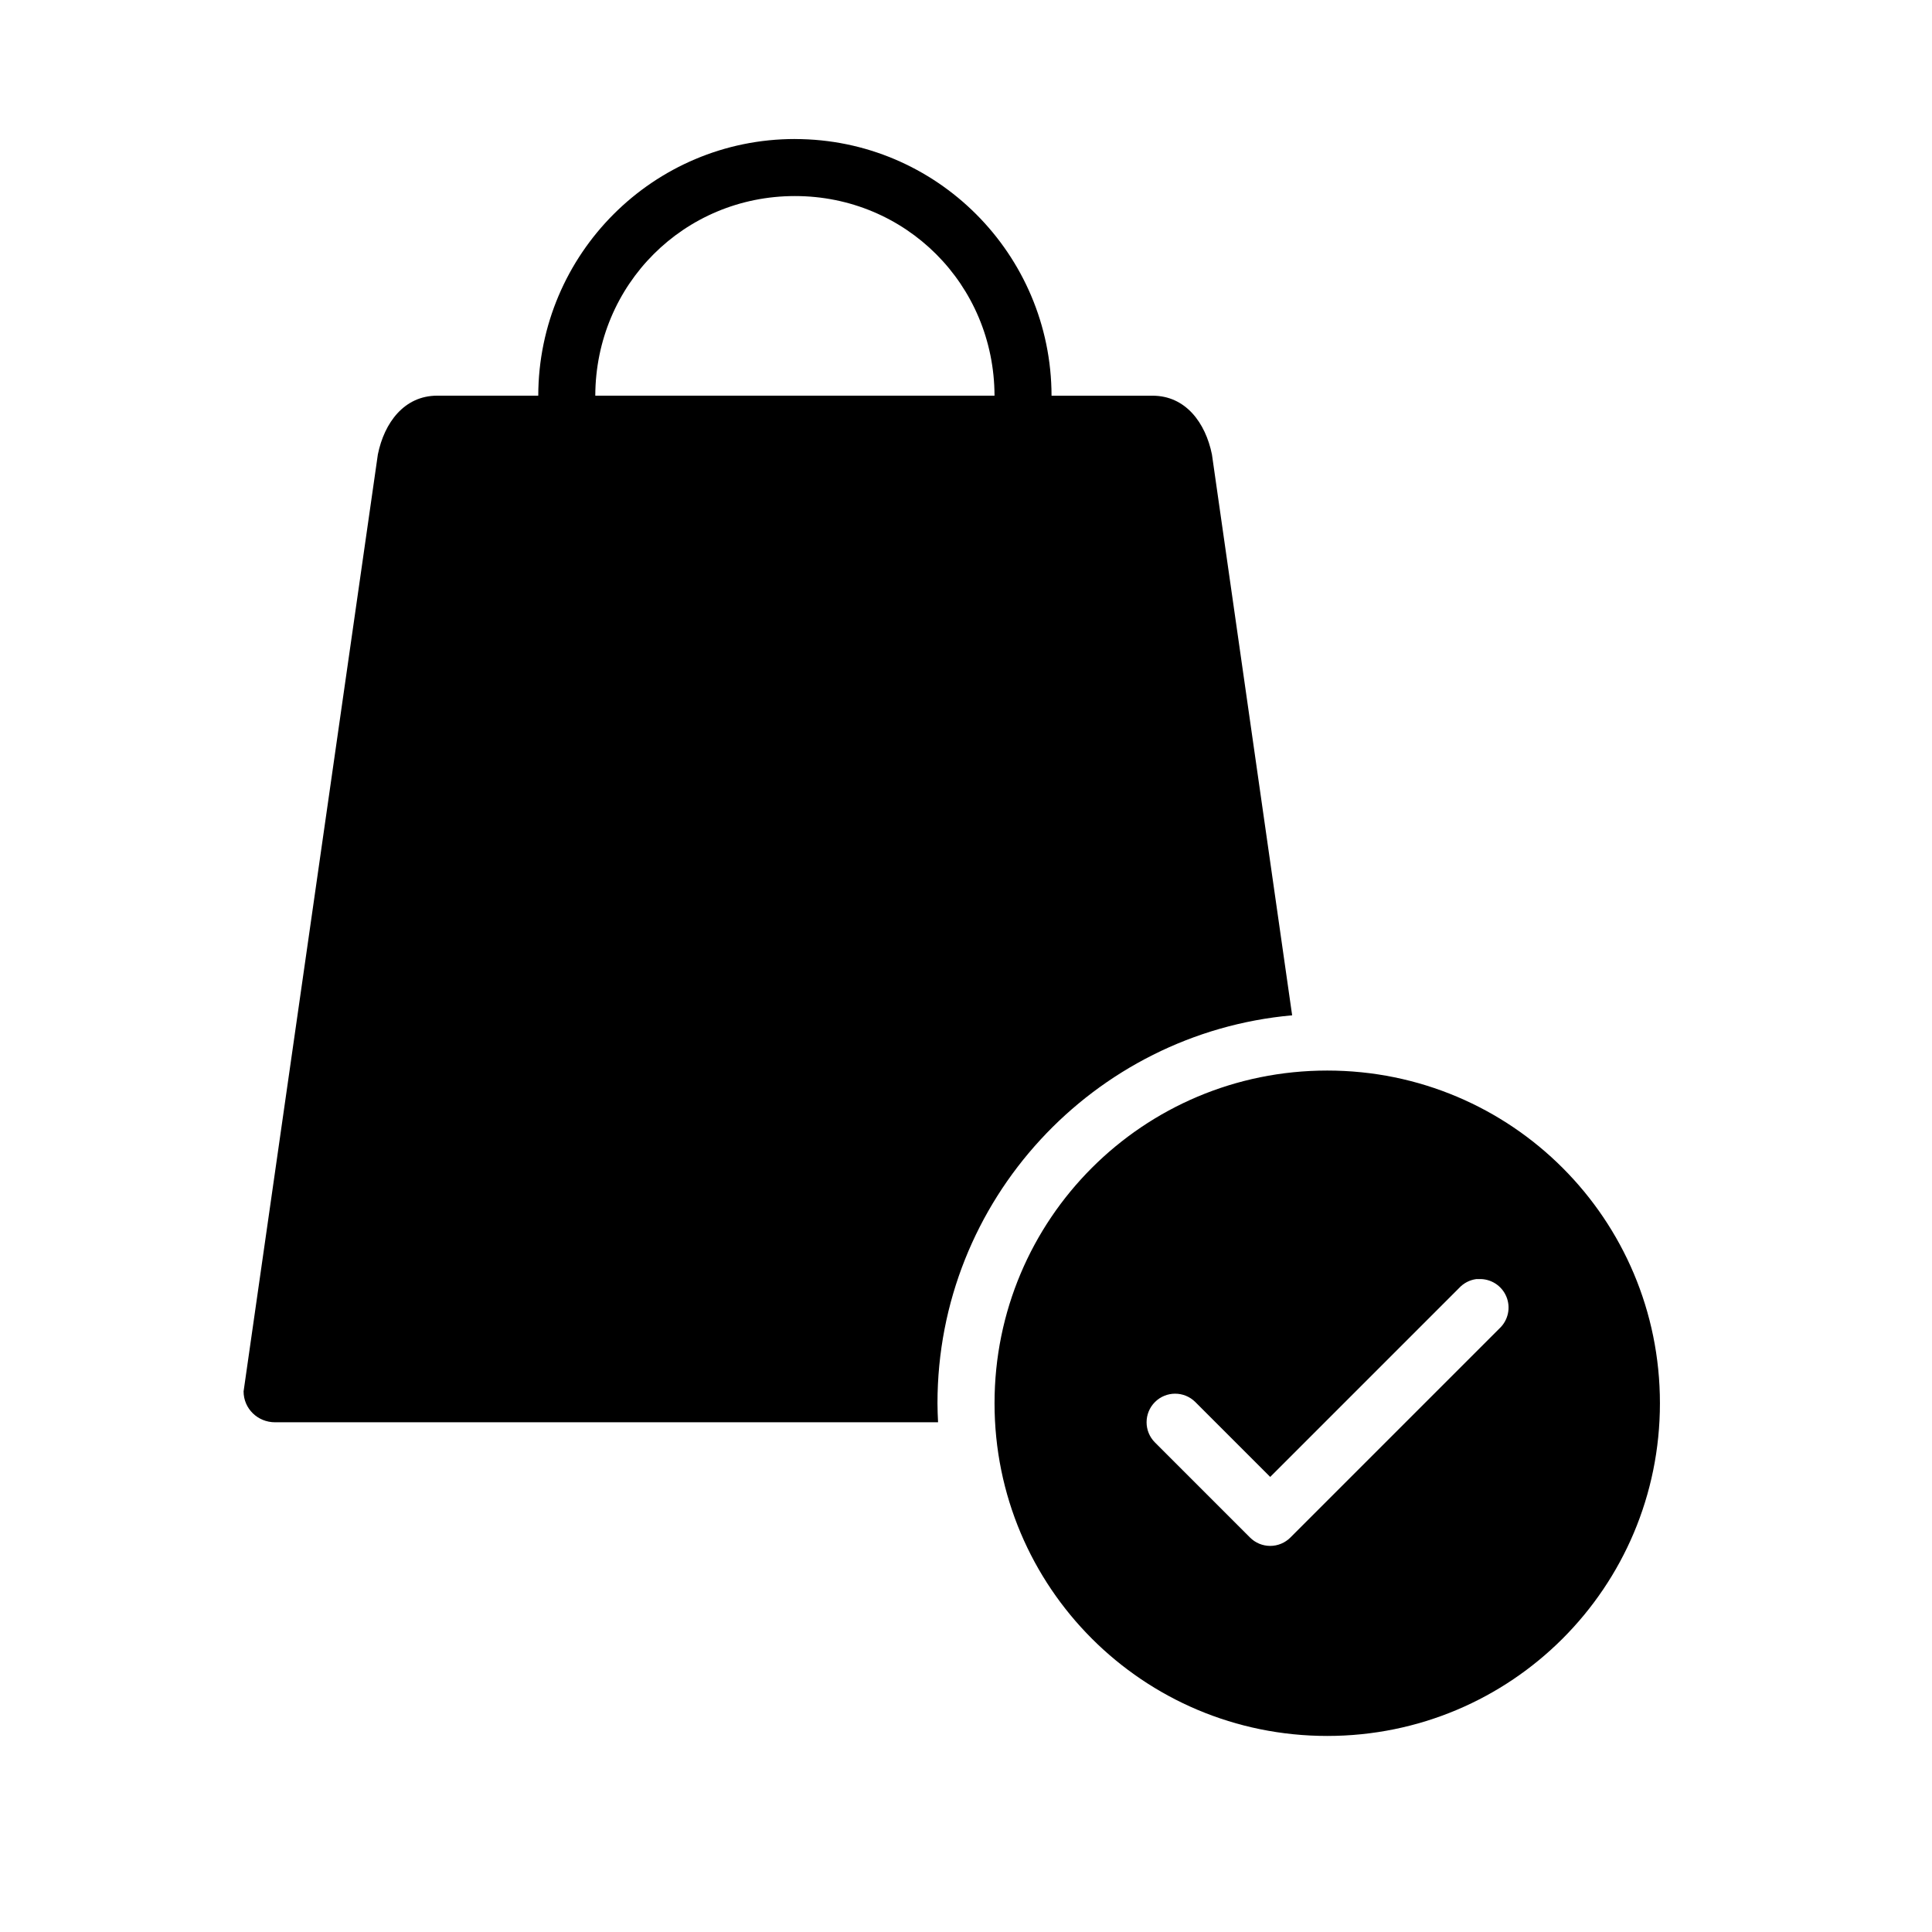 <?xml version="1.0" encoding="UTF-8"?>
<!-- The Best Svg Icon site in the world: iconSvg.co, Visit us! https://iconsvg.co -->
<svg fill="#000000" width="800px" height="800px" version="1.1" viewBox="144 144 512 512" xmlns="http://www.w3.org/2000/svg">
 <path d="m354.66 180.84c-37.508 0-67.93 30.453-68.016 68.016h-26.766c-8.75 0-14.035 7.141-15.742 15.586l-35.582 248.29c0 4.551 3.719 8.188 8.344 8.188h175.7c-0.078-1.656-0.156-3.363-0.156-5.039 0-53.82 41.375-98.098 93.992-102.81l-21.254-148.62c-1.707-8.445-6.996-15.586-15.746-15.586h-26.762c-0.09-37.562-30.508-68.016-68.016-68.016zm0 15.117c29.371 0 52.812 23.43 52.898 52.898h-105.8c0.086-29.469 23.531-52.898 52.902-52.898zm141.07 231.75c-48.781 0-88.168 39.387-88.168 88.168s39.387 88.168 88.168 88.168 88.168-39.387 88.168-88.168-39.387-88.168-88.168-88.168zm39.516 55.262c0.211-0.008 0.422-0.008 0.633 0 3.16-0.145 6.078 1.699 7.309 4.613 1.23 2.918 0.512 6.293-1.801 8.457l-55.418 55.418c-1.418 1.422-3.344 2.223-5.352 2.223-2.012 0-3.938-0.801-5.356-2.223l-25.188-25.191c-2.957-2.957-2.957-7.75 0-10.707 2.953-2.957 7.746-2.957 10.703 0l19.84 19.84 50.066-50.066c1.199-1.297 2.812-2.133 4.562-2.363z"/>
</svg>